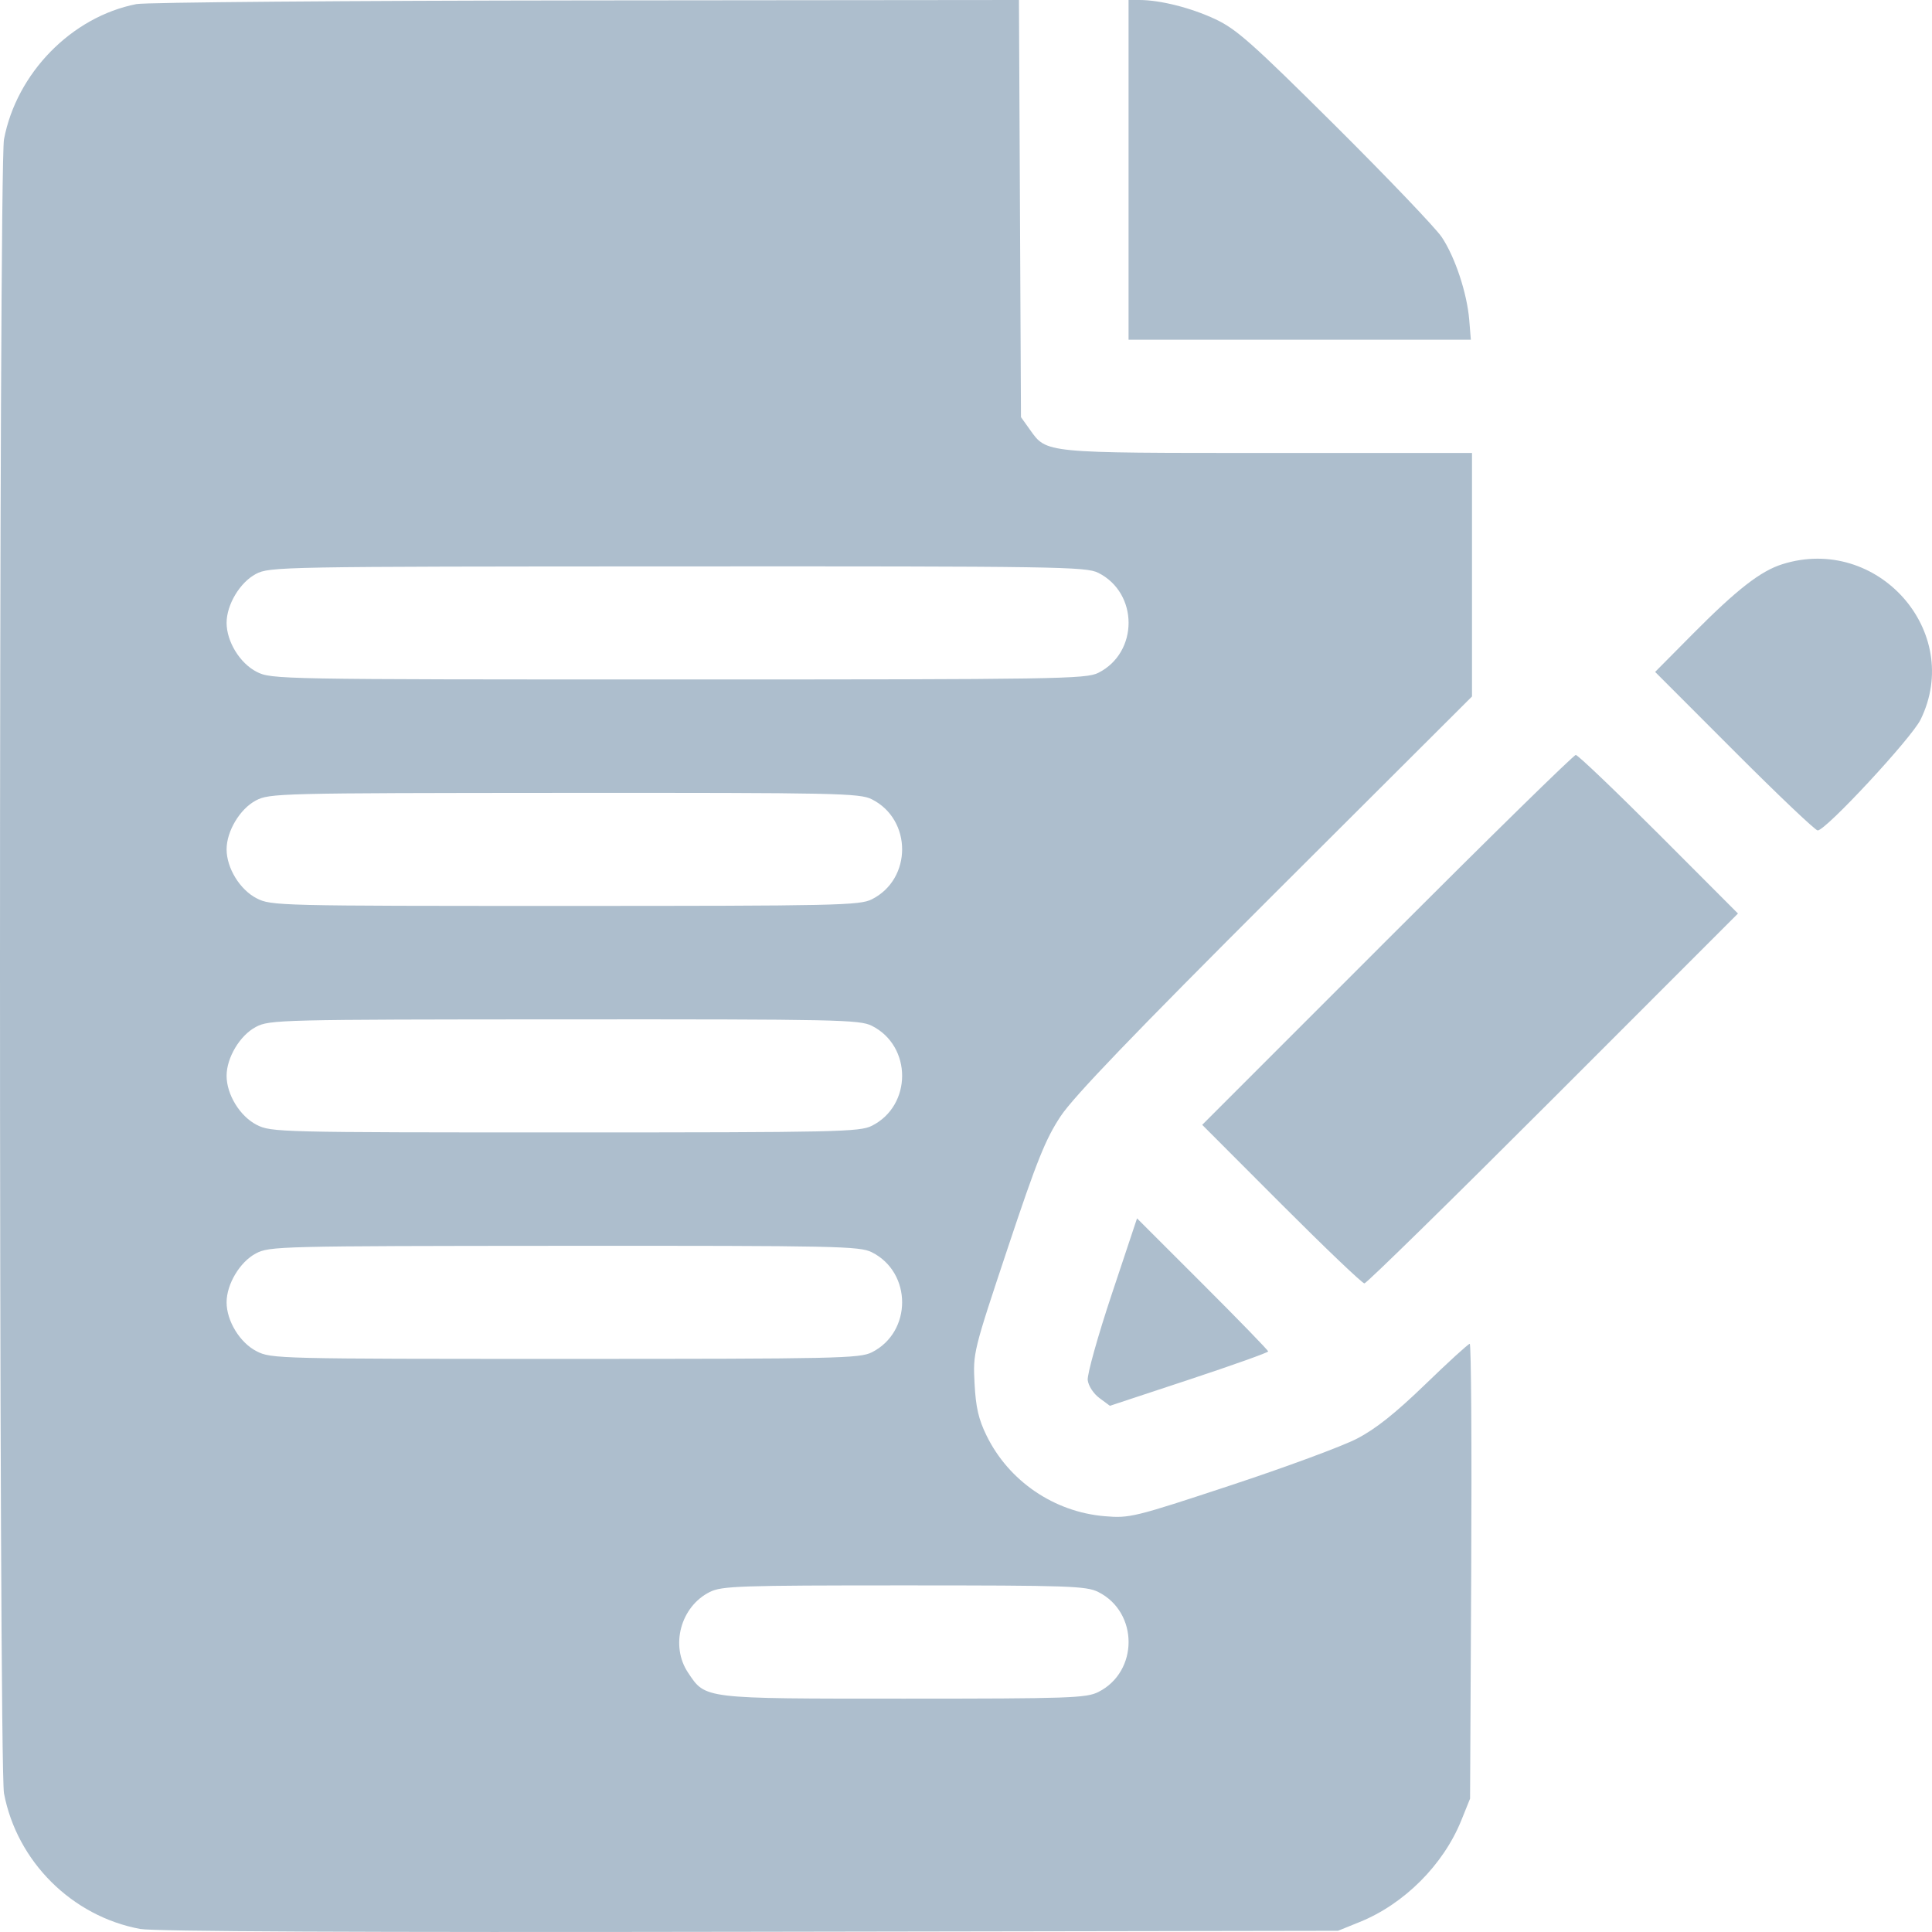 <?xml version="1.0" encoding="UTF-8"?> <svg xmlns="http://www.w3.org/2000/svg" width="42" height="42" viewBox="0 0 42 42" fill="none"> <path fill-rule="evenodd" clip-rule="evenodd" d="M2.965 0.089C1.557 0.365 0.36 1.588 0.087 3.027C-0.029 3.638 -0.029 38.376 0.087 38.987C0.368 40.468 1.565 41.659 3.048 41.934C3.349 41.989 7.824 42.01 16.295 41.995L29.087 41.974L29.56 41.782C30.526 41.392 31.378 40.539 31.768 39.572L31.958 39.101L31.983 34.157C31.997 31.438 31.982 29.213 31.951 29.213C31.92 29.213 31.485 29.61 30.983 30.096C30.333 30.724 29.907 31.064 29.497 31.276C29.181 31.44 27.945 31.897 26.75 32.291C24.653 32.984 24.558 33.007 24.015 32.961C22.914 32.869 21.93 32.197 21.447 31.209C21.273 30.855 21.213 30.594 21.186 30.076C21.151 29.408 21.156 29.388 21.908 27.13C22.543 25.224 22.73 24.76 23.058 24.265C23.341 23.838 24.632 22.494 27.724 19.407L32 15.141V12.494V9.847H27.567C22.686 9.847 22.756 9.854 22.392 9.344L22.195 9.068L22.173 4.534L22.151 0L12.738 0.009C7.561 0.014 3.164 0.05 2.965 0.089ZM24.534 3.693V7.385H28.255H31.975L31.94 6.955C31.892 6.373 31.633 5.591 31.344 5.157C31.214 4.961 30.171 3.87 29.028 2.732C27.219 0.934 26.879 0.632 26.418 0.416C25.891 0.169 25.219 0 24.769 0H24.534V3.693ZM38.751 12.264C38.275 12.412 37.76 12.813 36.8 13.781L35.981 14.607L37.702 16.33C38.648 17.278 39.464 18.053 39.515 18.053C39.692 18.053 41.554 16.047 41.752 15.643C42.689 13.73 40.814 11.619 38.751 12.264ZM23.876 12.453C24.754 12.894 24.754 14.186 23.876 14.627C23.609 14.761 23.002 14.771 14.747 14.771C6.046 14.771 5.898 14.768 5.58 14.605C5.216 14.42 4.926 13.947 4.926 13.54C4.926 13.145 5.216 12.661 5.562 12.478C5.862 12.32 6.07 12.316 14.73 12.313C23.006 12.309 23.609 12.319 23.876 12.453ZM30.154 20.433L26.135 24.453L27.856 26.177C28.803 27.125 29.615 27.9 29.661 27.9C29.707 27.9 31.553 26.091 33.763 23.88L37.782 19.859L36.061 18.135C35.114 17.188 34.302 16.412 34.256 16.412C34.21 16.412 32.364 18.221 30.154 20.433ZM18.953 17.376C19.831 17.818 19.831 19.109 18.953 19.55C18.689 19.683 18.198 19.694 12.286 19.694C6.051 19.694 5.896 19.691 5.58 19.529C5.216 19.343 4.926 18.871 4.926 18.463C4.926 18.069 5.216 17.585 5.562 17.402C5.86 17.245 6.059 17.24 12.268 17.236C18.201 17.233 18.689 17.243 18.953 17.376ZM18.953 22.3C19.831 22.741 19.831 24.033 18.953 24.474C18.689 24.607 18.198 24.618 12.286 24.618C6.051 24.618 5.896 24.614 5.58 24.453C5.216 24.267 4.926 23.794 4.926 23.387C4.926 22.992 5.216 22.508 5.562 22.325C5.86 22.168 6.059 22.163 12.268 22.16C18.201 22.157 18.689 22.167 18.953 22.3ZM24.169 28.134C23.867 29.04 23.632 29.881 23.646 30.002C23.661 30.127 23.771 30.297 23.9 30.392L24.128 30.561L25.849 29.992C26.795 29.679 27.569 29.403 27.569 29.379C27.569 29.354 26.928 28.694 26.143 27.91L24.718 26.486L24.169 28.134ZM18.953 27.223C19.831 27.665 19.831 28.956 18.953 29.398C18.689 29.531 18.198 29.541 12.286 29.541C6.051 29.541 5.896 29.538 5.58 29.376C5.216 29.191 4.926 28.718 4.926 28.311C4.926 27.916 5.216 27.432 5.562 27.249C5.86 27.092 6.059 27.087 12.268 27.083C18.201 27.08 18.689 27.09 18.953 27.223ZM23.876 34.609C24.754 35.05 24.754 36.342 23.876 36.783C23.616 36.914 23.238 36.927 19.652 36.927C15.262 36.927 15.341 36.936 14.957 36.361C14.567 35.776 14.795 34.927 15.429 34.609C15.689 34.478 16.067 34.465 19.652 34.465C23.238 34.465 23.616 34.478 23.876 34.609Z" fill="#ADBECD"></path> </svg> 
